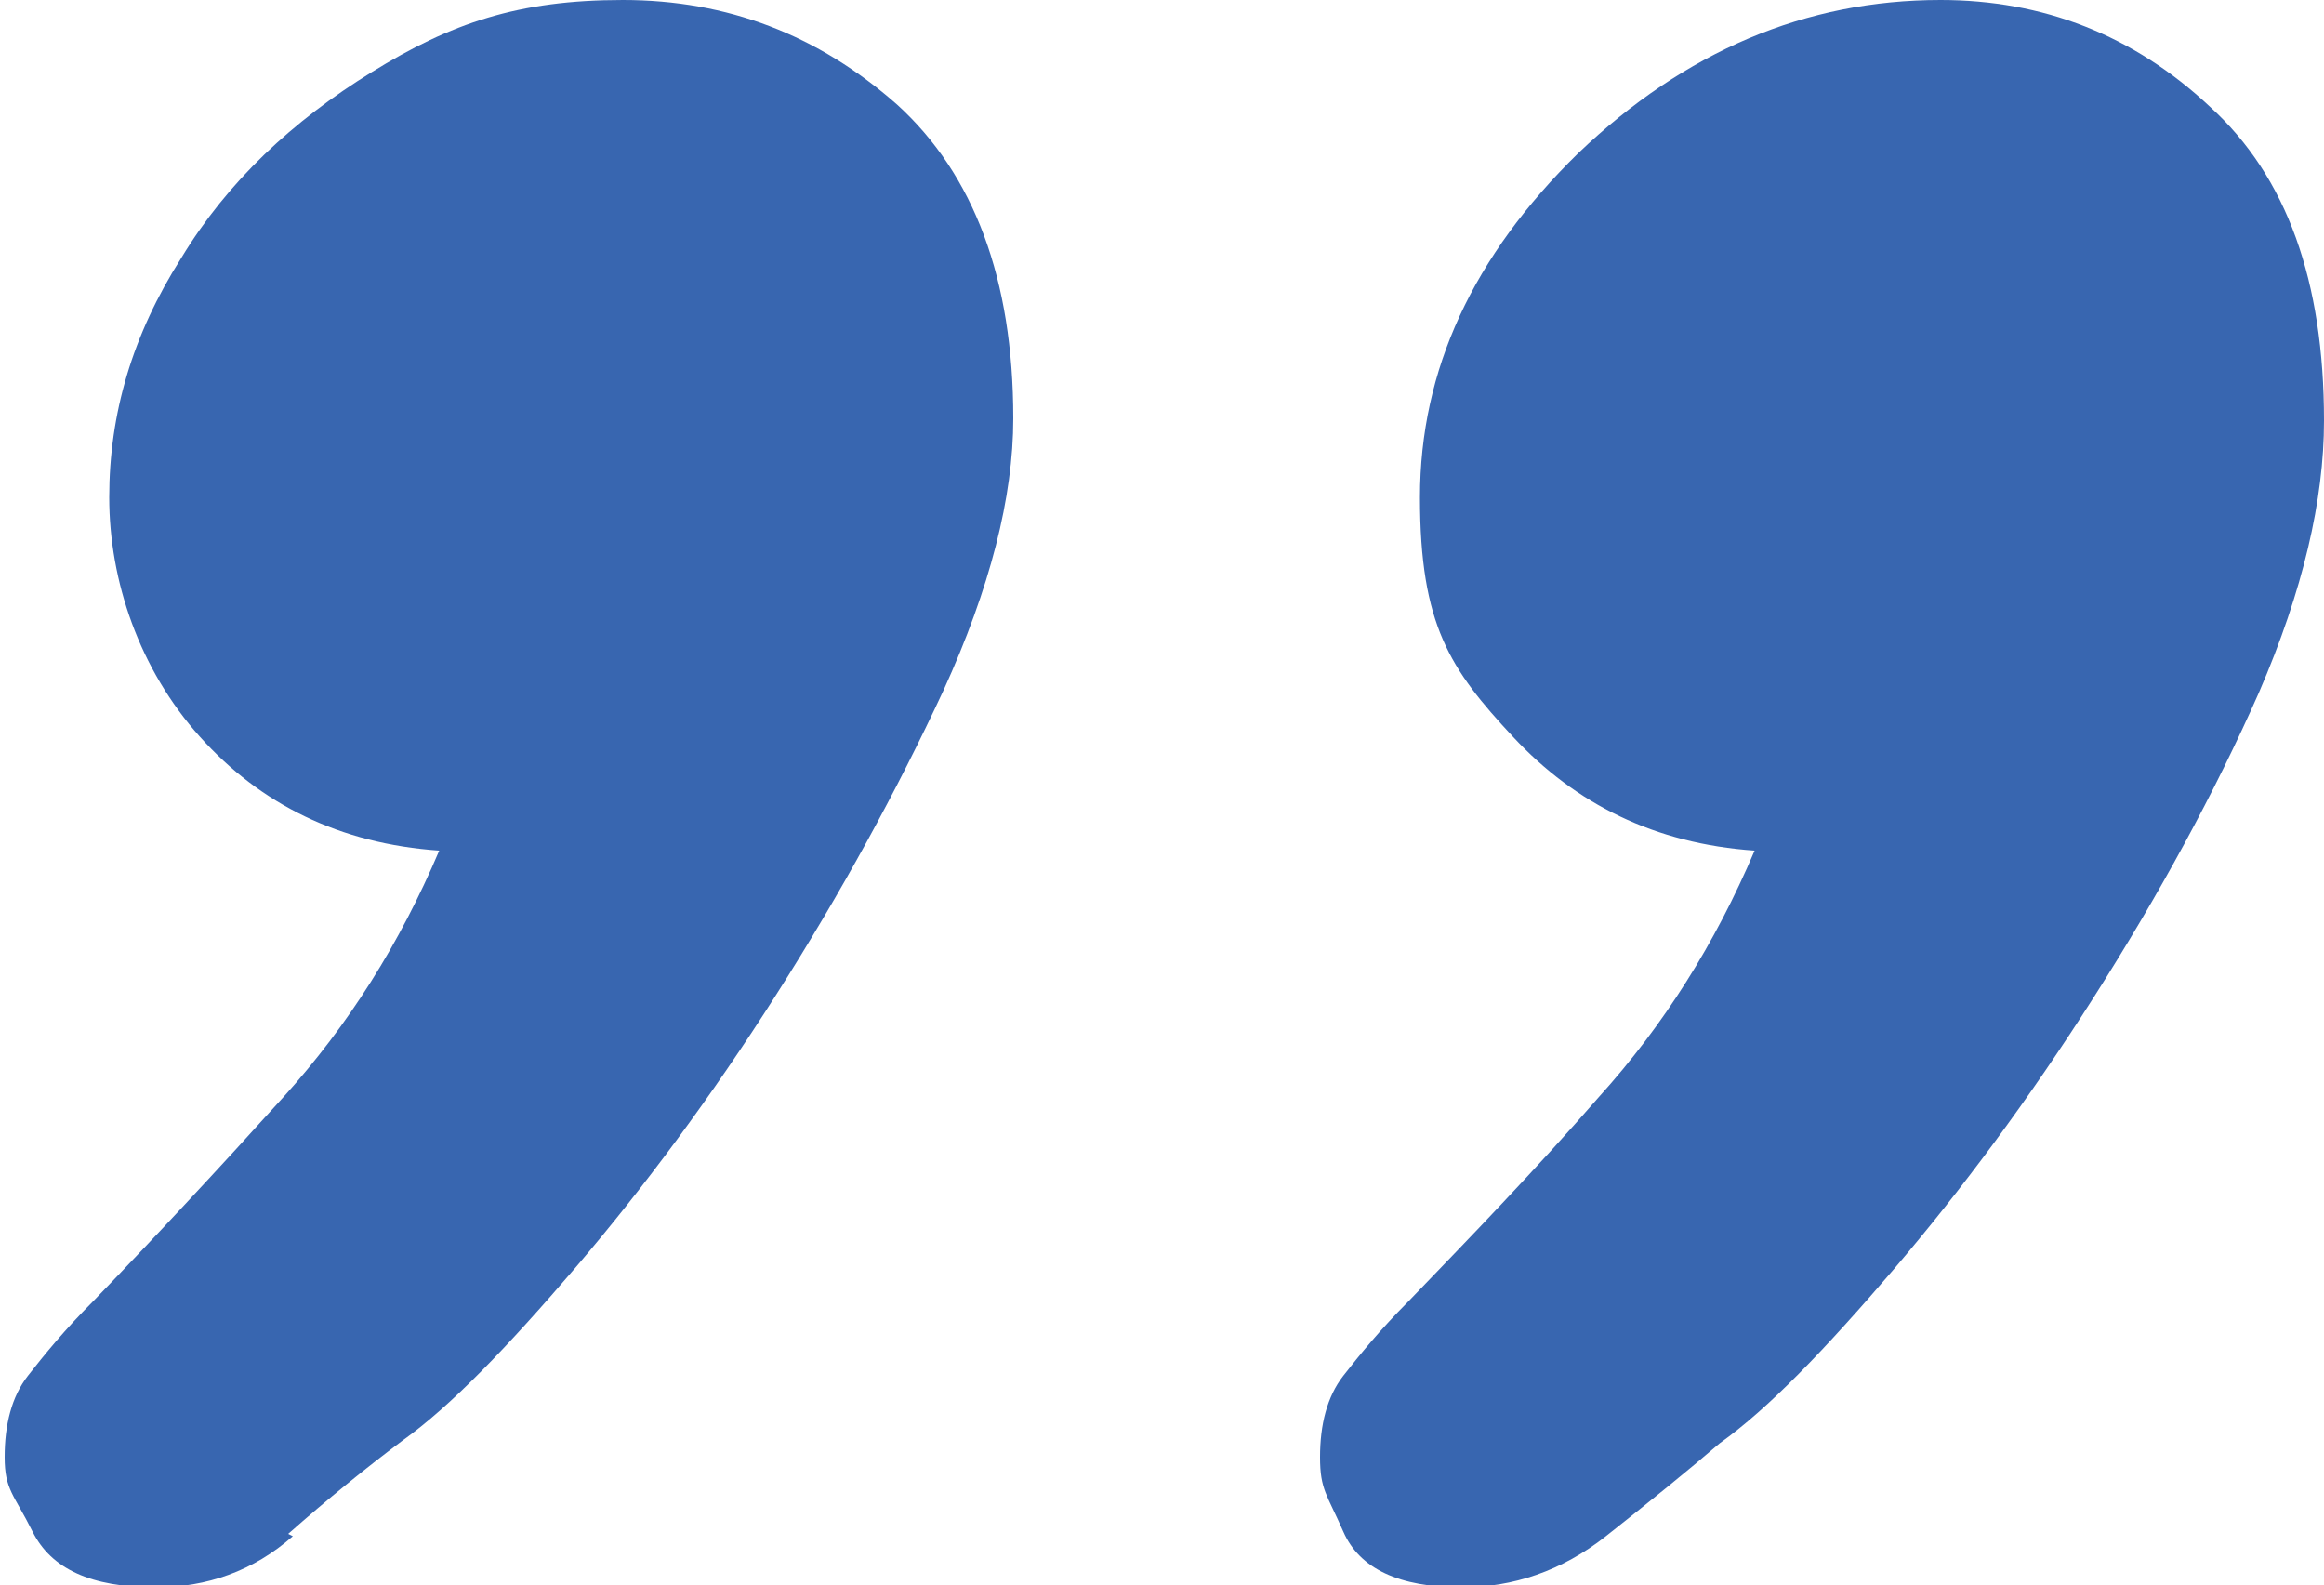 <?xml version="1.0" encoding="UTF-8"?>
<svg id="Layer_1" xmlns="http://www.w3.org/2000/svg" baseProfile="tiny" version="1.2" viewBox="0 0 100 68.2">
  <!-- Generator: Adobe Illustrator 29.4.0, SVG Export Plug-In . SVG Version: 2.1.0 Build 152)  -->
  <path d="M83.5,0c-5.8,0-11,2.2-15.6,6.6-4.5,4.4-6.8,9.3-6.8,14.8s1.3,7.4,4,10.3c2.7,2.9,6.1,4.6,10.4,4.9-1.7,4-3.9,7.5-6.7,10.6-2.7,3.1-5.5,6-8.2,8.8-1.2,1.2-2.1,2.3-2.8,3.2-.7.9-1,2.1-1,3.5s.3,1.6,1,3.2c.7,1.6,2.4,2.4,5.1,2.4h0c2.2,0,4.3-.7,6.2-2.2,1.9-1.5,3.5-2.8,4.9-4,2.1-1.5,4.5-4,7.5-7.5,2.9-3.4,5.8-7.3,8.6-11.7,2.8-4.4,5.2-8.8,7.1-13.1,1.9-4.4,2.8-8.3,2.8-11.7,0-6-1.6-10.5-4.9-13.5C91.8,1.5,87.9,0,83.5,0Z" fill="#3866b0"/>
  <path d="M12.4,66c1.7-1.5,3.3-2.8,4.9-4,2.1-1.5,4.5-4,7.5-7.5,2.9-3.4,5.8-7.3,8.6-11.7,2.8-4.4,5.2-8.8,7.2-13.1,2-4.4,3-8.3,3-11.7,0-6-1.7-10.5-5-13.5C35.2,1.5,31.3,0,26.8,0s-7.4,1-10.8,3.1c-3.4,2.1-6.2,4.7-8.2,8-2.1,3.3-3.1,6.7-3.1,10.3s1.3,7.4,3.9,10.3,6,4.6,10.3,4.9c-1.7,4-3.9,7.5-6.7,10.6-2.8,3.1-5.5,6-8.2,8.8-1.2,1.2-2.1,2.3-2.8,3.2-.7.9-1,2.1-1,3.5s.4,1.6,1.2,3.2c.8,1.6,2.5,2.4,5.3,2.4h0c2.2,0,4.2-.7,5.9-2.2Z" fill="#3866b0"/>
</svg>